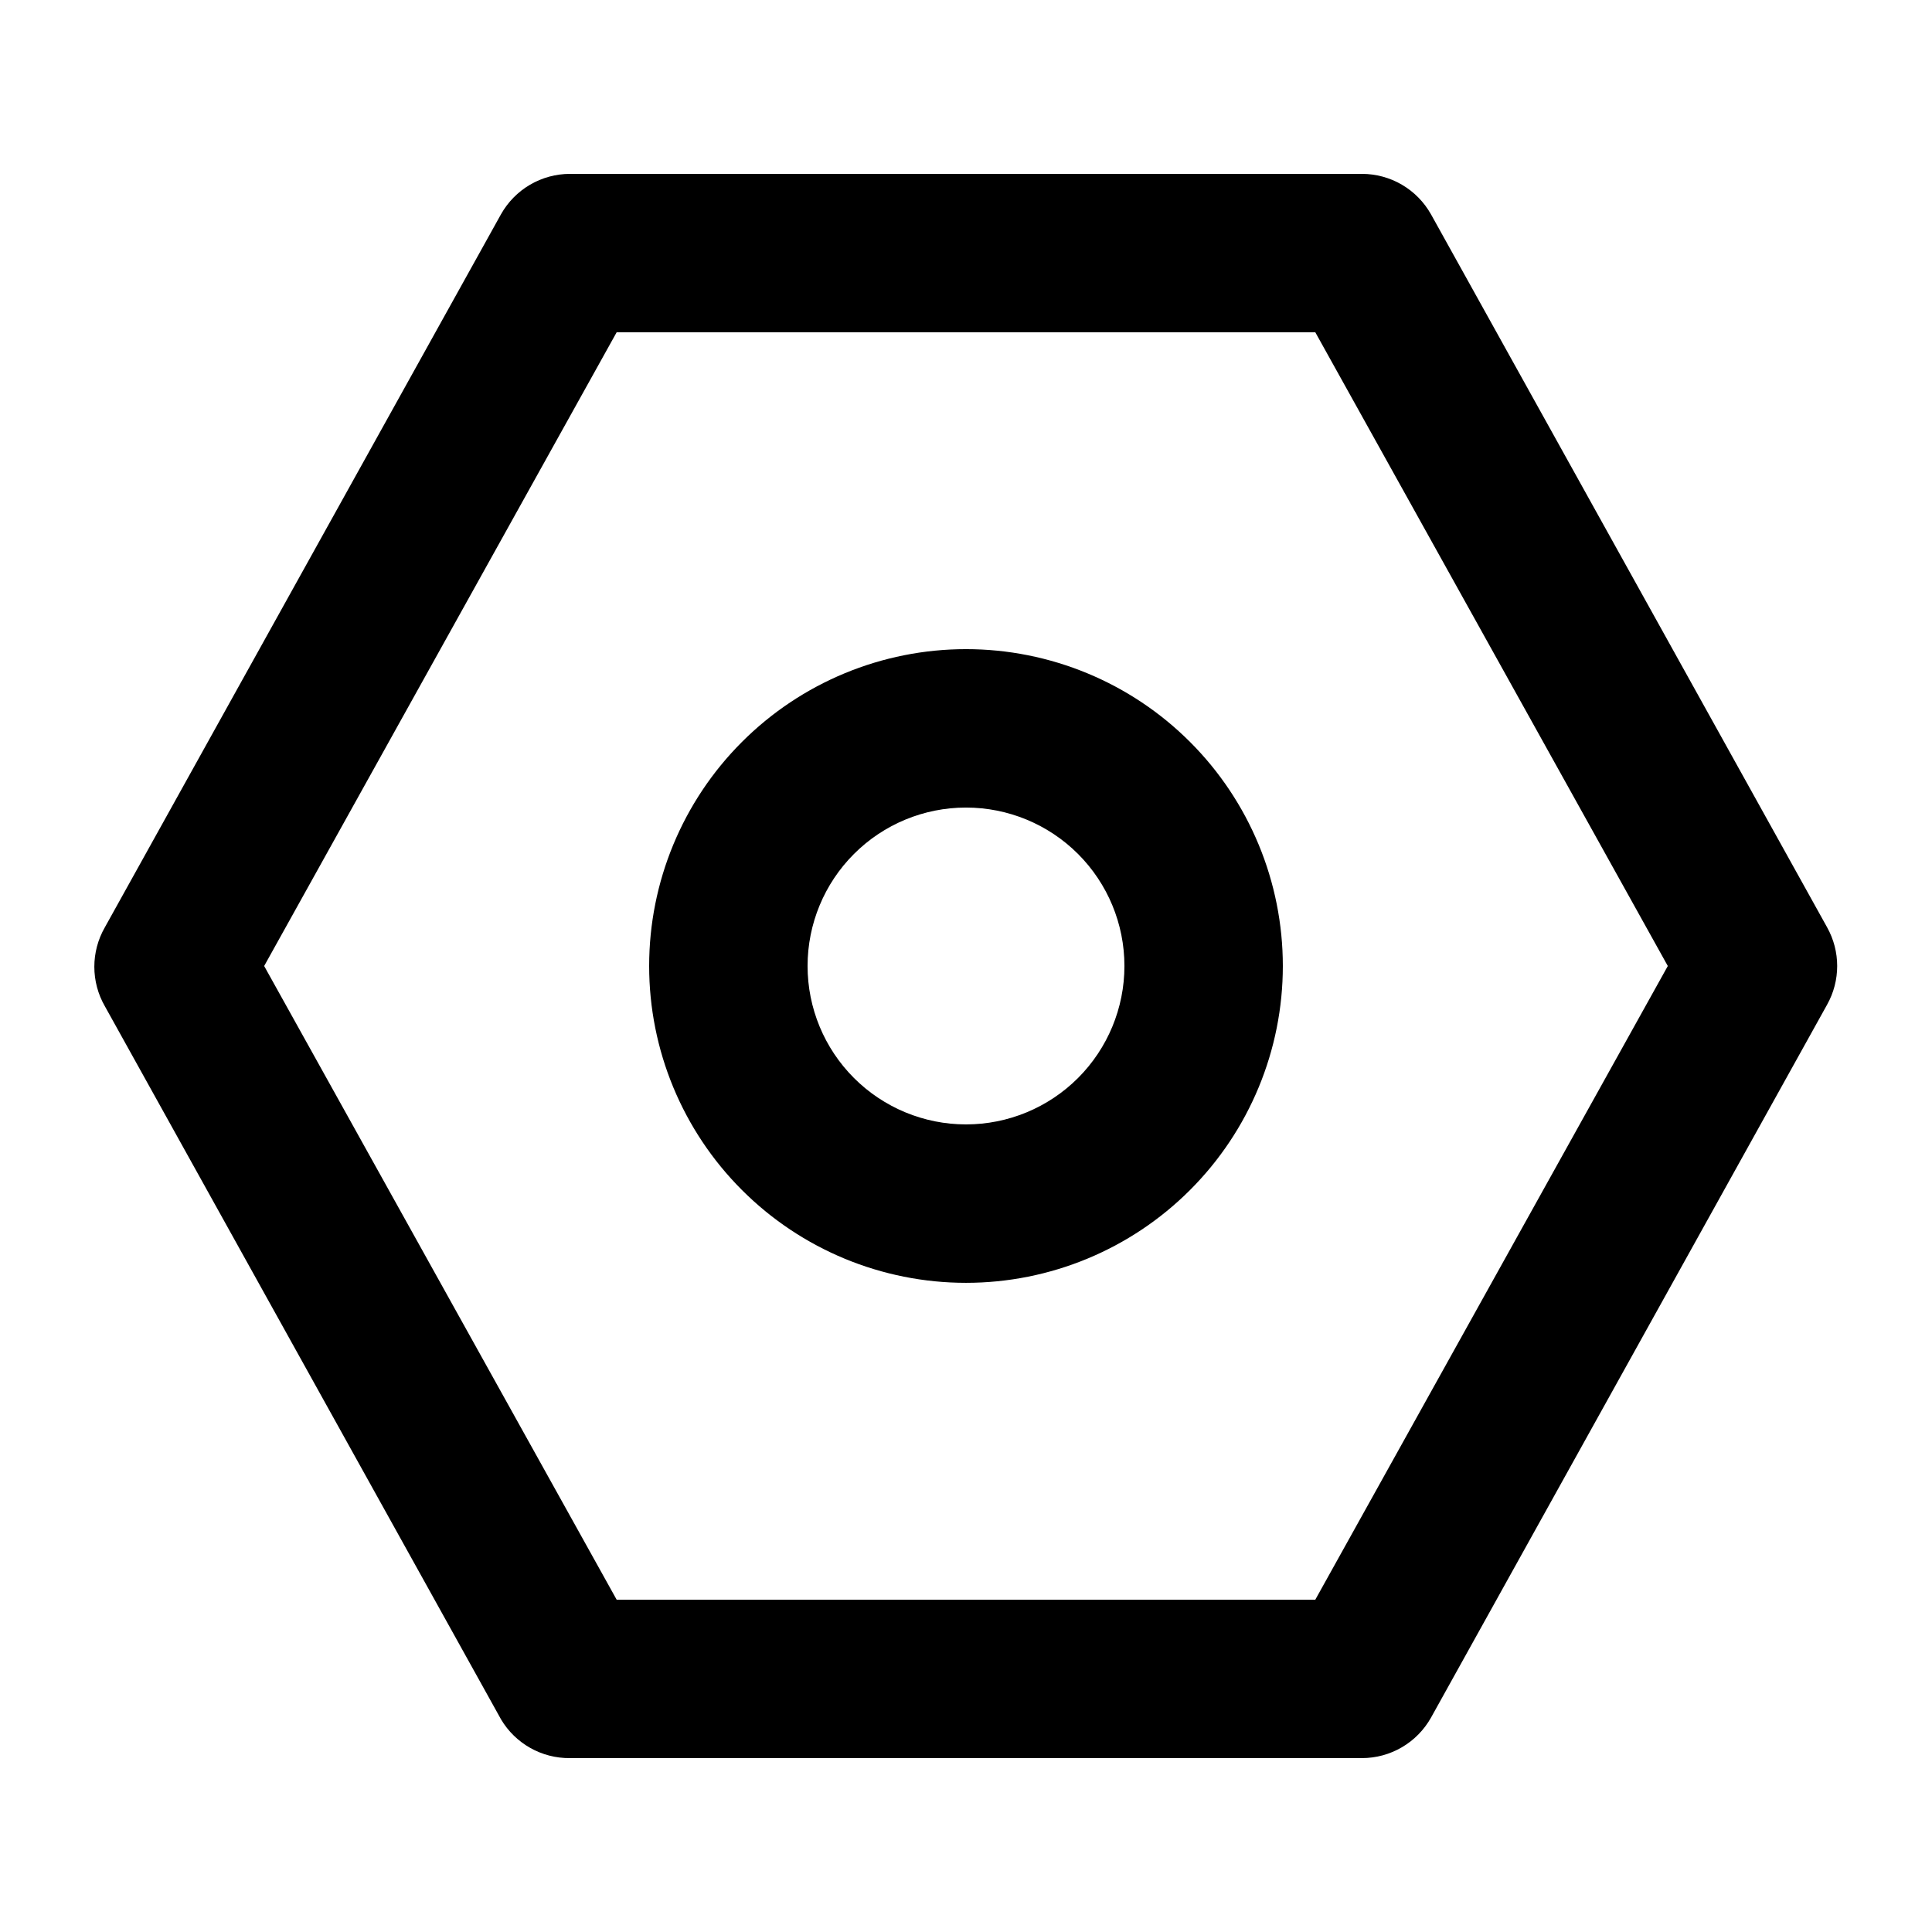 <?xml version="1.0" encoding="UTF-8"?>
<!-- Uploaded to: ICON Repo, www.iconrepo.com, Generator: ICON Repo Mixer Tools -->
<svg fill="#000000" width="800px" height="800px" version="1.1" viewBox="144 144 512 512" xmlns="http://www.w3.org/2000/svg">
 <g>
  <path d="m628.18 389.71-104.96-188.93v0.004c-1.824-3.242-4.477-5.945-7.684-7.824-3.211-1.883-6.859-2.875-10.582-2.883h-209.92c-3.719 0.008-7.371 1-10.582 2.883-3.207 1.879-5.859 4.582-7.684 7.824l-104.96 188.93 0.004-0.004c-3.75 6.496-3.75 14.5 0 20.992l104.96 188.93h-0.004c3.82 6.441 10.777 10.359 18.266 10.285h209.92c3.723-0.004 7.371-1 10.582-2.883 3.207-1.879 5.859-4.578 7.684-7.82l104.96-188.93c3.59-6.387 3.59-14.184 0-20.574zm-135.61 178.22h-185.15l-93.414-167.93 93.414-167.94h185.15l93.414 167.94z"/>
  <path d="m400 316.03c-22.27 0-43.629 8.844-59.375 24.594-15.75 15.746-24.594 37.105-24.594 59.375s8.844 43.625 24.594 59.371c15.746 15.75 37.105 24.594 59.375 24.594s43.625-8.844 59.371-24.594c15.75-15.746 24.594-37.102 24.594-59.371s-8.844-43.629-24.594-59.375c-15.746-15.75-37.102-24.594-59.371-24.594zm0 125.95c-11.137 0-21.816-4.426-29.688-12.297-7.875-7.875-12.297-18.555-12.297-29.688 0-11.137 4.422-21.816 12.297-29.688 7.871-7.875 18.551-12.297 29.688-12.297 11.133 0 21.812 4.422 29.688 12.297 7.871 7.871 12.297 18.551 12.297 29.688 0 11.133-4.426 21.812-12.297 29.688-7.875 7.871-18.555 12.297-29.688 12.297z"/>
 </g>
</svg>